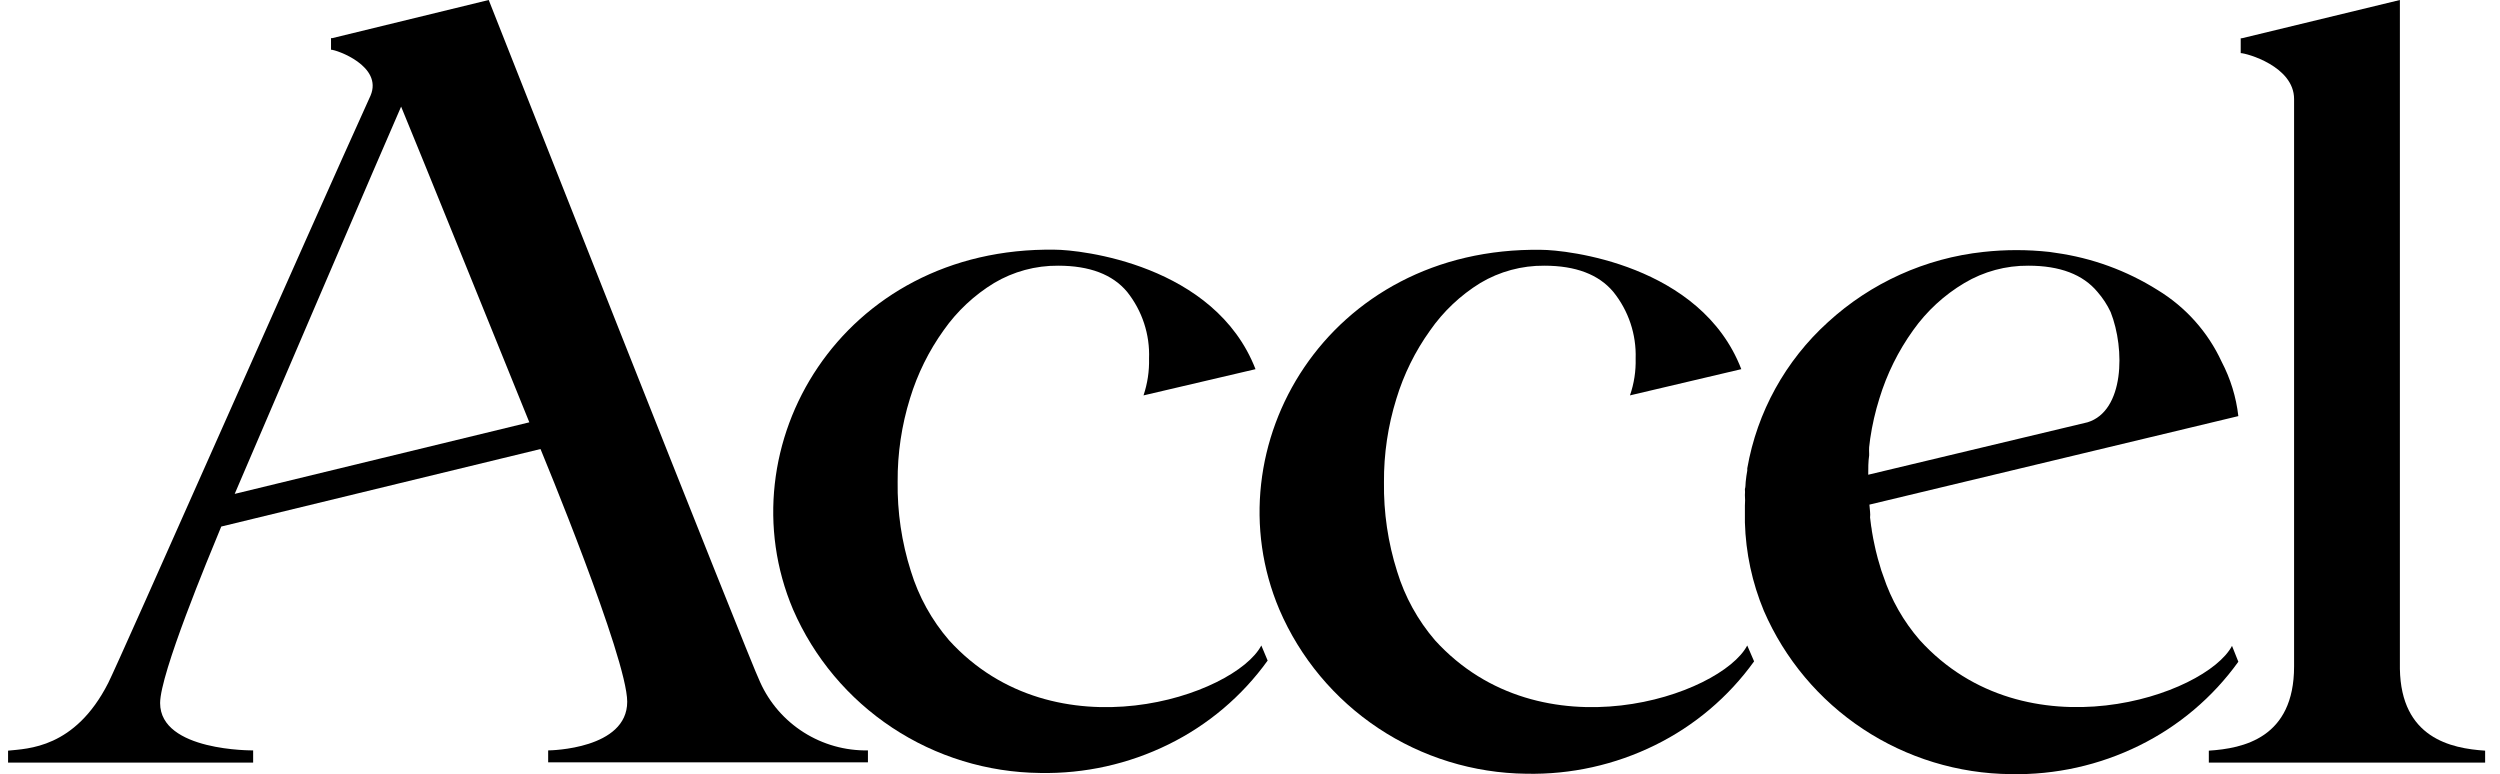 <svg xmlns="http://www.w3.org/2000/svg" width="155" height="48" viewBox="0 0 155 48" fill="none">
<path d="M119.024 39.686C118.018 38.527 117.252 37.181 116.769 35.727L116.639 35.361L116.508 34.913L116.426 34.637L116.296 34.125L116.23 33.824C116.165 33.539 116.108 33.239 116.059 32.938C116.049 32.828 116.032 32.72 116.01 32.612L115.944 32.084C115.957 31.968 115.957 31.851 115.944 31.734L115.903 31.287L138.777 25.799C138.643 24.62 138.291 23.476 137.74 22.424C136.892 20.586 135.512 19.04 133.778 17.985C131.857 16.776 129.698 15.988 127.447 15.676L127.063 15.619C125.705 15.47 124.335 15.47 122.978 15.619C119.376 16.006 115.995 17.534 113.33 19.977C110.699 22.36 108.94 25.547 108.331 29.035L108.331 29.173C108.29 29.401 108.257 29.62 108.233 29.872C108.208 30.124 108.233 30.157 108.184 30.32C108.194 30.444 108.194 30.569 108.184 30.694C108.2 30.91 108.2 31.128 108.184 31.344L108.184 32.393C108.237 34.276 108.635 36.133 109.36 37.873C110.652 40.855 112.786 43.4 115.504 45.197C118.222 46.994 121.406 47.967 124.669 47.996C127.429 48.052 130.161 47.444 132.634 46.224C135.08 45.021 137.19 43.237 138.777 41.028L138.385 40.044C136.768 43.118 125.609 46.939 119.024 39.686ZM129.432 26.181L115.83 29.433C115.83 29.027 115.83 28.62 115.887 28.238L115.887 28.116C115.88 27.986 115.88 27.856 115.887 27.726L115.952 27.197C116.076 26.351 116.267 25.517 116.524 24.701C116.986 23.188 117.692 21.76 118.616 20.473C119.458 19.287 120.54 18.29 121.793 17.546C122.993 16.832 124.366 16.461 125.764 16.473C127.713 16.473 129.14 17.015 130.044 18.099C130.374 18.477 130.649 18.898 130.861 19.351C131.768 21.652 131.703 25.482 129.432 26.181Z" fill="black"/>
<path d="M78.202 40.02C76.568 43.126 65.425 46.94 58.84 39.695C57.761 38.443 56.954 36.981 56.471 35.402C55.903 33.612 55.628 31.742 55.654 29.865C55.642 28.112 55.901 26.368 56.422 24.694C56.884 23.18 57.59 21.752 58.514 20.465C59.341 19.289 60.404 18.296 61.634 17.546C62.834 16.833 64.207 16.462 65.605 16.473C67.554 16.473 68.981 17.015 69.885 18.099C70.817 19.272 71.298 20.736 71.241 22.23C71.261 23.006 71.145 23.779 70.898 24.515L77.842 22.889C75.318 16.384 66.953 15.481 65.409 15.481C52.158 15.27 44.888 27.678 49.168 37.784C50.462 40.769 52.597 43.315 55.316 45.115C58.035 46.915 61.22 47.89 64.486 47.924C67.245 47.979 69.977 47.371 72.451 46.151C74.897 44.949 77.007 43.164 78.594 40.955L78.202 40.02Z" fill="black"/>
<path d="M108.329 40.02C106.695 43.126 95.552 46.939 88.968 39.695C87.9 38.451 87.101 37 86.623 35.434C86.055 33.644 85.78 31.774 85.806 29.897C85.794 28.144 86.053 26.4 86.574 24.726C87.033 23.213 87.737 21.785 88.658 20.498C89.483 19.311 90.546 18.306 91.778 17.546C92.978 16.832 94.351 16.461 95.749 16.473C97.693 16.473 99.12 17.015 100.029 18.099C100.97 19.268 101.459 20.733 101.41 22.23C101.431 23.006 101.312 23.78 101.058 24.514L107.961 22.888C105.454 16.383 97.088 15.489 95.561 15.489C82.31 15.278 75.04 27.685 79.32 37.792C80.605 40.784 82.736 43.339 85.455 45.147C88.173 46.954 91.361 47.936 94.629 47.972C97.394 48.03 100.133 47.422 102.611 46.2C105.057 44.997 107.167 43.212 108.754 41.004L108.329 40.02Z" fill="black"/>
<path d="M148.793 41.468L148.793 -2.31036e-07L138.99 2.374L138.924 2.374L138.924 3.293C139.267 3.293 142.233 4.106 142.233 6.139L142.233 41.321C142.233 45.761 139.079 46.403 136.947 46.541L136.947 47.281L154.078 47.281L154.078 46.541C151.954 46.403 148.866 45.753 148.793 41.468Z" fill="black"/>
<path d="M30.301 -1.0277e-06L20.596 2.366L20.523 2.366L20.523 3.082C20.866 3.082 23.75 4.098 22.974 5.927C19.289 14.042 7.338 41.126 6.709 42.346C4.642 46.411 1.709 46.411 0.5 46.541L0.5 47.281L15.695 47.281L15.695 46.525C15.695 46.525 9.927 46.59 9.927 43.59C9.927 41.769 12.909 34.605 13.718 32.646L33.512 27.84C33.561 27.962 38.887 40.801 38.887 43.509C38.887 46.436 34.157 46.525 33.986 46.525L33.986 47.265L53.812 47.265L53.812 46.525C52.405 46.549 51.022 46.161 49.834 45.409C48.646 44.658 47.706 43.576 47.13 42.297C46.534 41.126 30.301 -1.0277e-06 30.301 -1.0277e-06ZM32.826 26.182L14.551 30.621C14.649 30.385 24.591 7.196 24.869 6.61C25.285 7.578 32.818 26.182 32.818 26.182L32.826 26.182Z" fill="black"/>
</svg>
